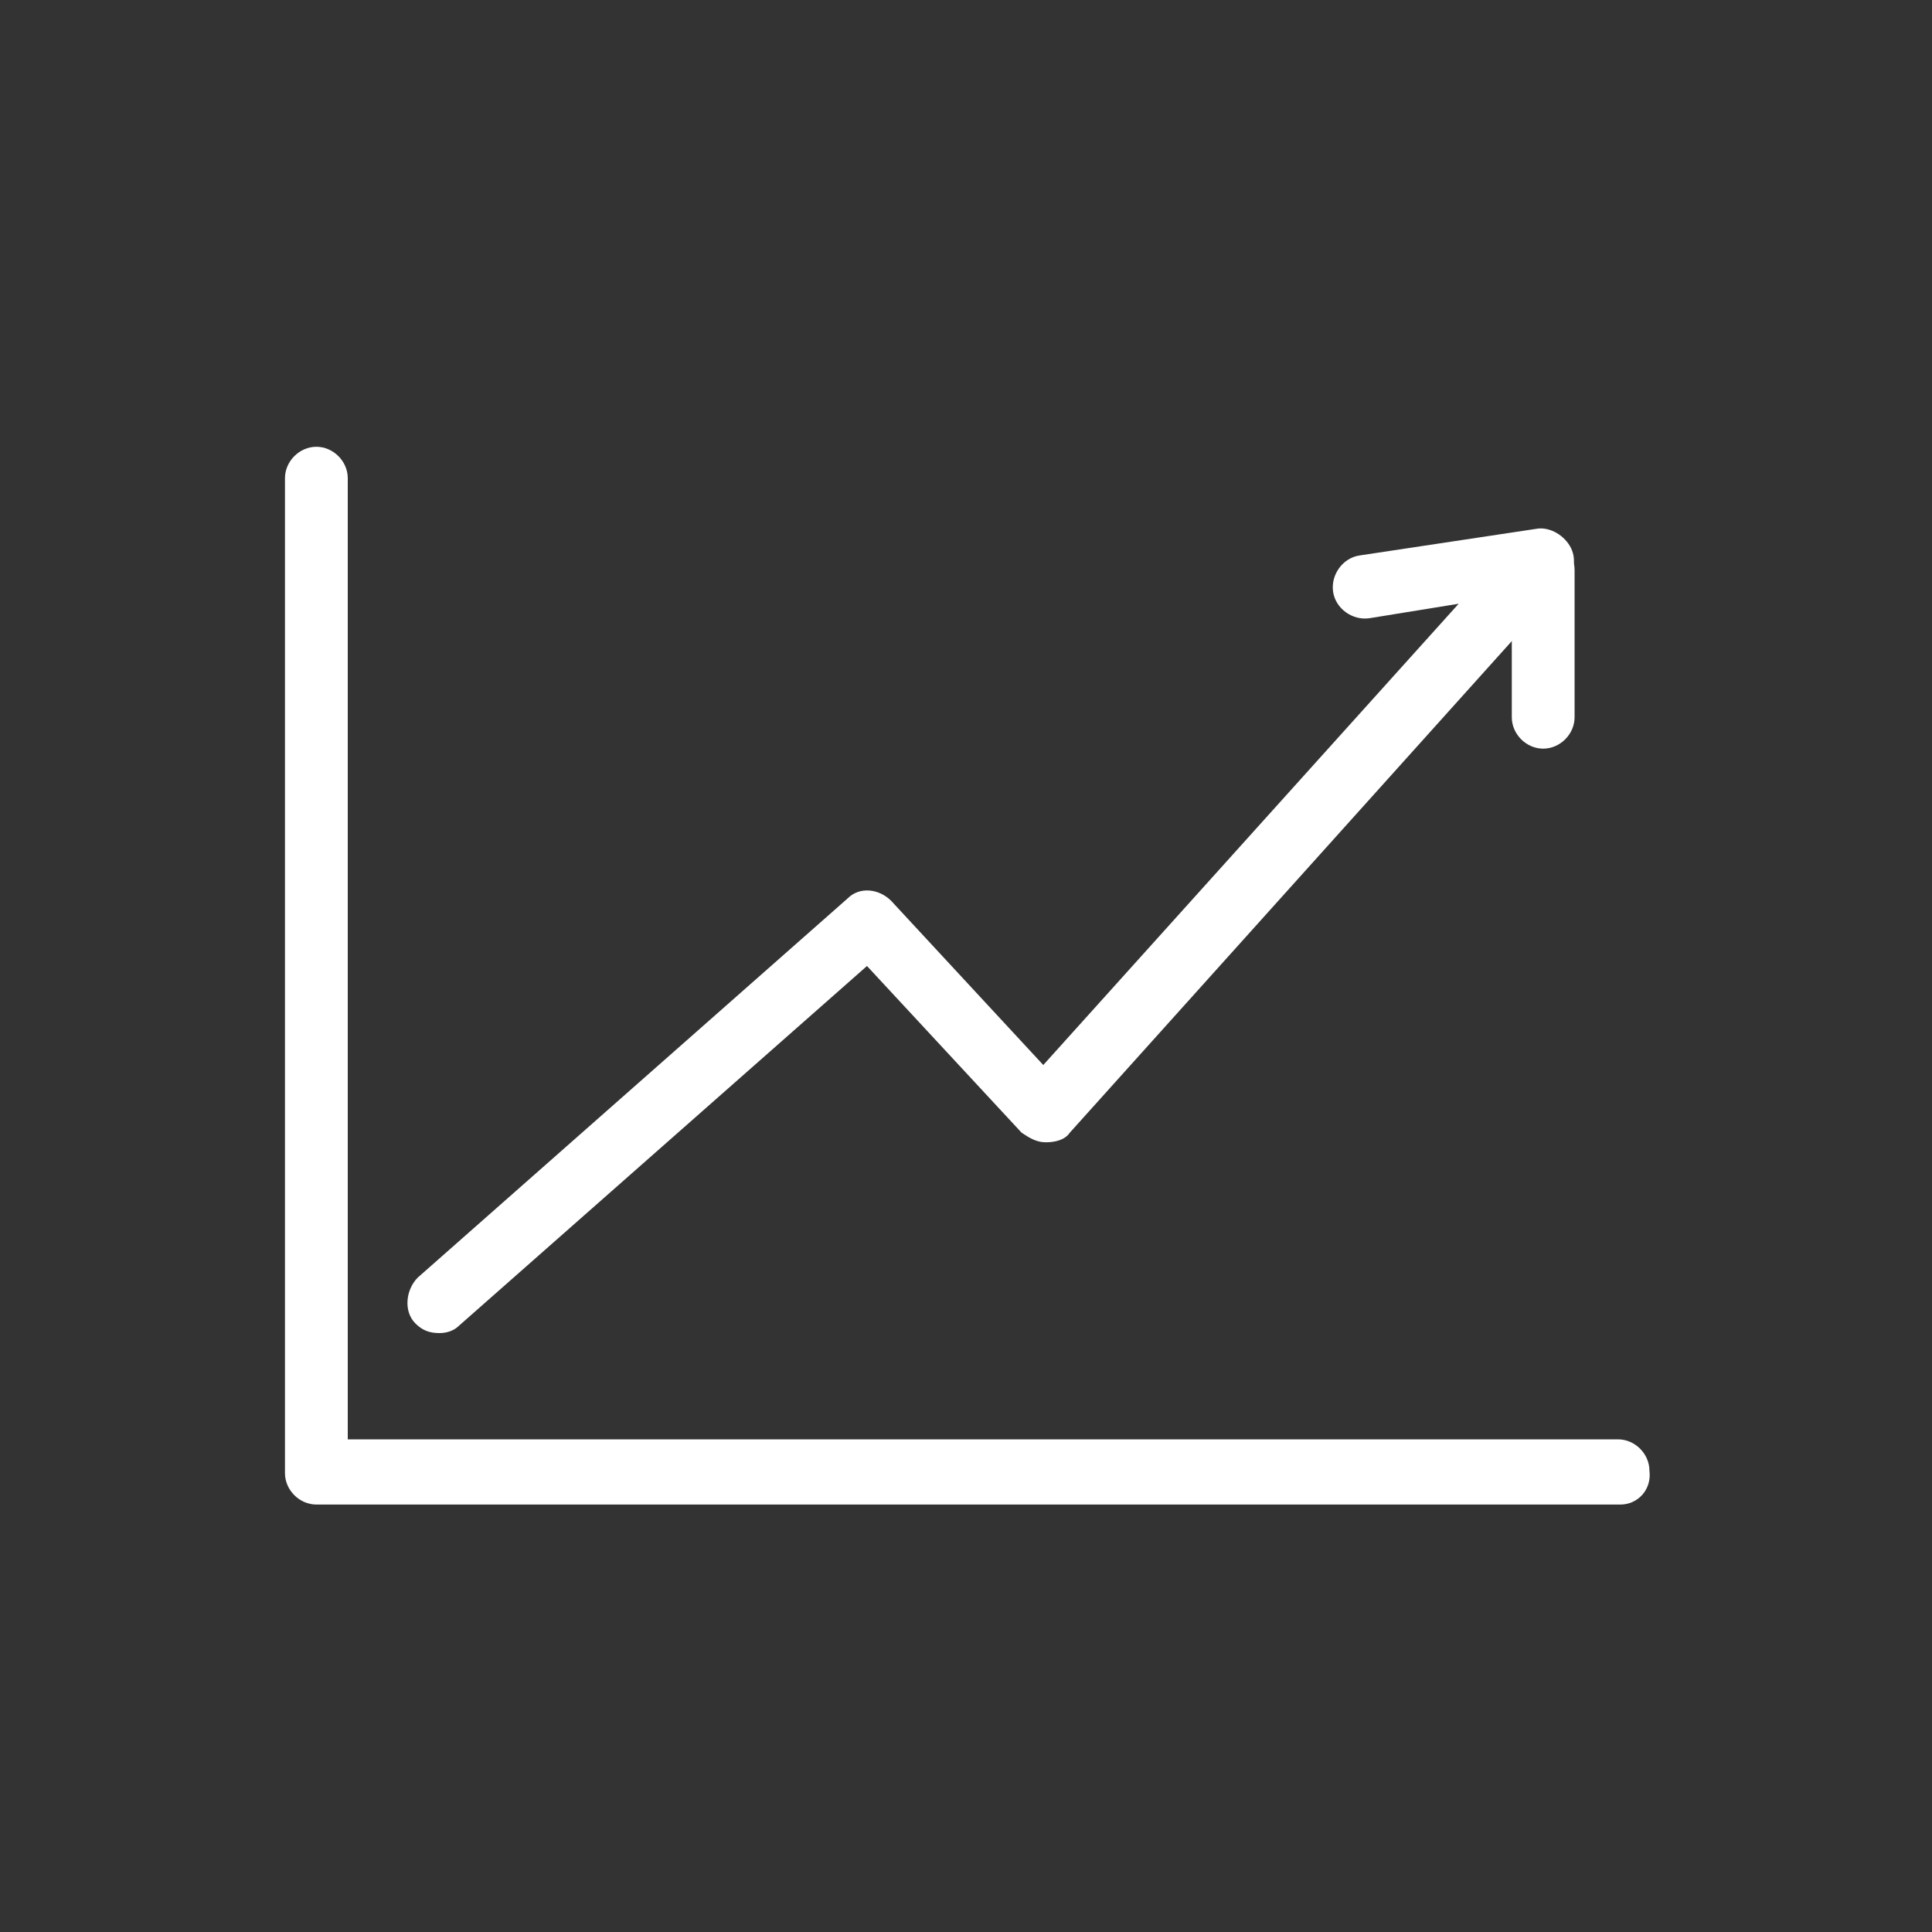<?xml version="1.0" encoding="utf-8"?>
<!-- Generator: Adobe Illustrator 25.0.1, SVG Export Plug-In . SVG Version: 6.00 Build 0)  -->
<svg version="1.1" id="Capa_1" xmlns="http://www.w3.org/2000/svg" xmlns:xlink="http://www.w3.org/1999/xlink" x="0px" y="0px"
	 viewBox="0 0 80 80" style="enable-background:new 0 0 80 80;" xml:space="preserve">
<rect x="0" y="0" width="80" height="80" fill="#333333" stroke="none"/>
<style type="text/css">
	.st0{fill:#FFFFFF;}
	.st1{clip-path:url(#SVGID_2_);}
	.st2{clip-path:url(#SVGID_4_);}
</style>
<g>
	<g>
		<g>
			<g>
				<path class="st0" d="M67.1,62.3h-54c-0.7,0-1.3-0.6-1.3-1.3V19.8c0-0.7,0.6-1.3,1.3-1.3c0.7,0,1.3,0.6,1.3,1.3v39.8h52.6
					c0.7,0,1.3,0.6,1.3,1.3C68.4,61.7,67.8,62.3,67.1,62.3z"/>
			</g>
			<g>
				<path class="st0" d="M18.2,55.2c-0.4,0-0.7-0.1-1-0.4c-0.5-0.5-0.4-1.4,0.1-1.9l17.8-15.7c0.5-0.5,1.3-0.4,1.8,0.1l6.3,6.8
					L60.4,25l-3.7,0.6c-0.7,0.1-1.4-0.4-1.5-1.1c-0.1-0.7,0.4-1.4,1.1-1.5l7.3-1.1c0.5-0.1,1.1,0.2,1.4,0.7c0.3,0.5,0.2,1.1-0.2,1.5
					L44.3,46.9c-0.2,0.3-0.6,0.4-1,0.4c-0.4,0-0.7-0.2-1-0.4L35.9,40L19,54.9C18.8,55.1,18.5,55.2,18.2,55.2z"/>
			</g>
			<g>
				<path class="st0" d="M63.9,31c-0.7,0-1.3-0.6-1.3-1.3v-6.1c0-0.7,0.6-1.3,1.3-1.3c0.7,0,1.3,0.6,1.3,1.3v6.1
					C65.2,30.4,64.6,31,63.9,31z"/>
			</g>
		</g>
	</g>
</g>
</svg>

